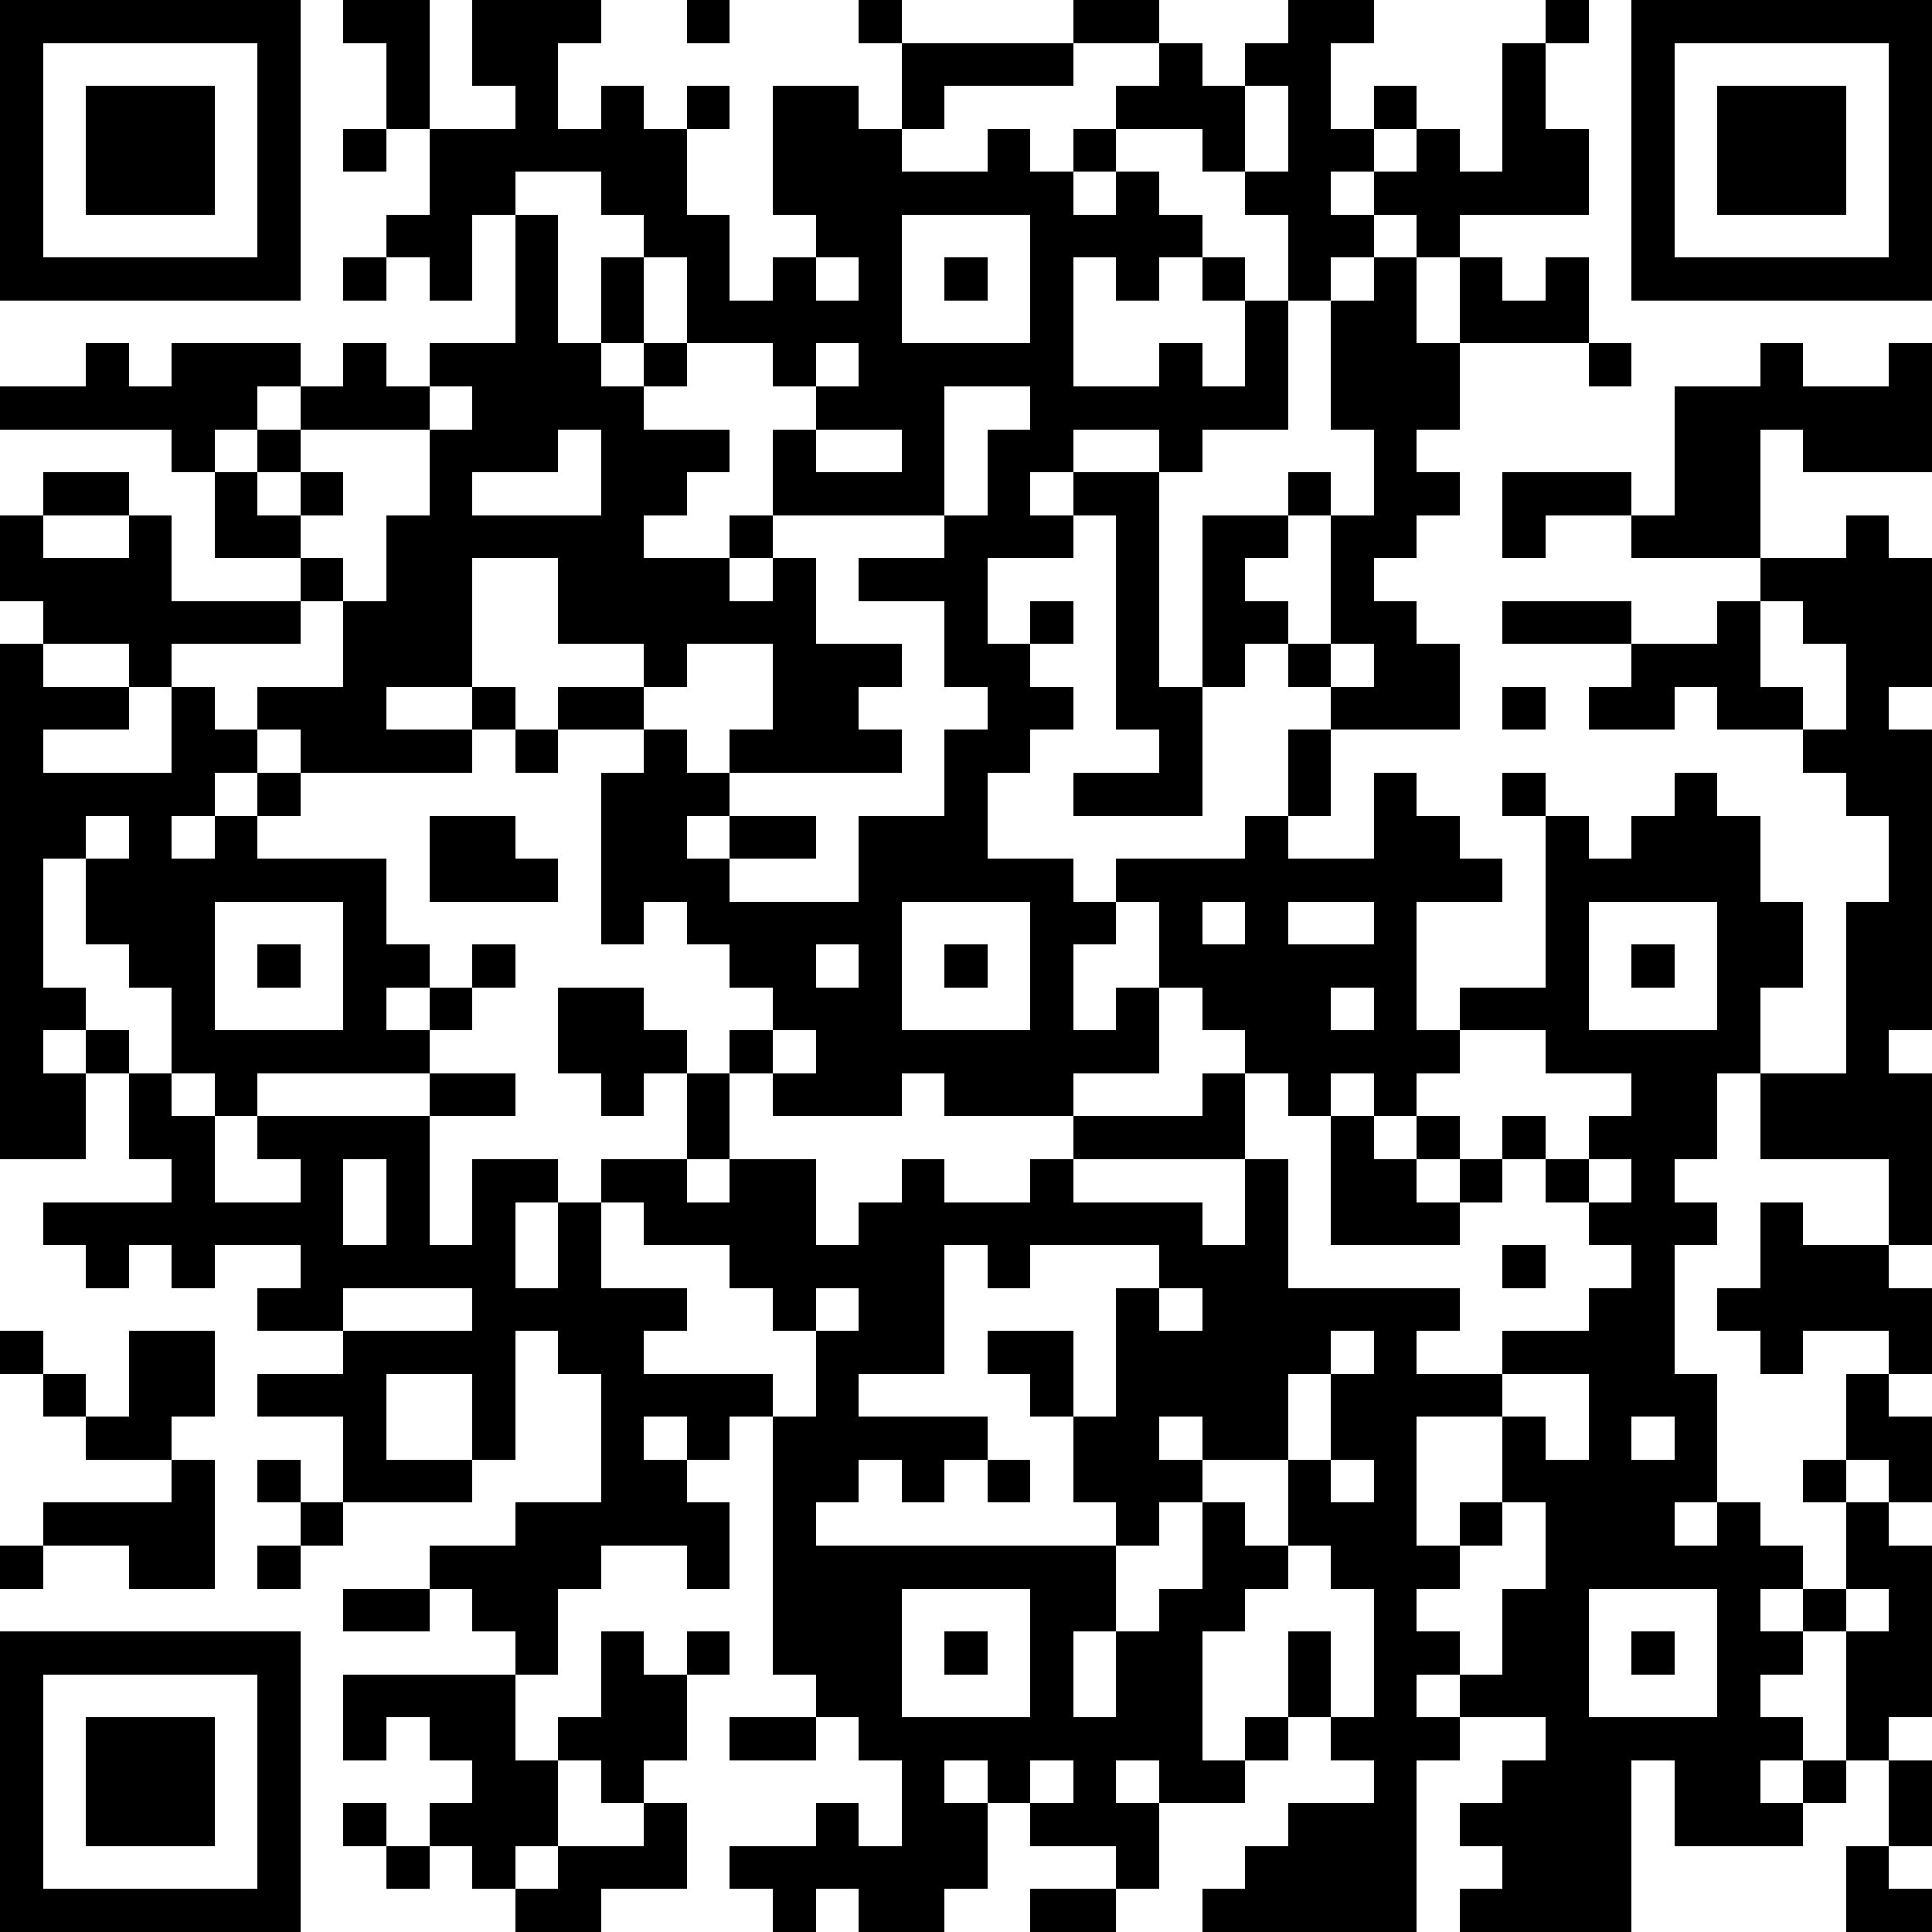 <?xml version="1.0" standalone="yes"?><svg version="1.1" xmlns="http://www.w3.org/2000/svg" xmlns:xlink="http://www.w3.org/1999/xlink" xmlns:ev="http://www.w3.org/2001/xml-events" width="180" height="180" shape-rendering="crispEdges"><path d="M0 0h7v7h-7zM8 0h2v3h-1v-2h-1zM11 0h3v1h-1v2h1v-1h1v1h1v-1h1v1h-1v2h1v2h1v-1h1v-1h-1v-3h2v1h1v-2h-1v-1h1v1h4v-1h2v1h-2v1h-3v1h-1v1h2v-1h1v1h1v-1h1v-1h1v-1h1v1h1v-1h1v-1h2v1h-1v2h1v-1h1v1h-1v1h-1v1h1v-1h1v-1h1v1h1v-3h1v-1h1v1h-1v2h1v2h-3v1h-1v-1h-1v1h-1v1h-1v-2h-1v-1h-1v-1h-2v1h-1v1h1v-1h1v1h1v1h-1v1h-1v-1h-1v3h2v-1h1v1h1v-2h-1v-1h1v1h1v3h-2v1h-1v-1h-2v1h-1v1h1v-1h2v5h1v-4h2v-1h1v1h-1v1h-1v1h1v1h-1v1h-1v3h-3v-1h2v-1h-1v-5h-1v1h-2v2h1v-1h1v1h-1v1h1v1h-1v1h-1v2h2v1h1v-1h3v-1h1v-2h1v-1h-1v-1h1v-3h1v-2h-1v-3h1v-1h1v2h1v-2h1v1h1v-1h1v2h-3v2h-1v1h1v1h-1v1h-1v1h1v1h1v2h-3v2h-1v1h2v-2h1v1h1v1h1v1h-2v3h1v-1h2v-4h-1v-1h1v1h1v1h1v-1h1v-1h1v1h1v2h1v2h-1v2h-1v2h-1v1h1v1h-1v3h1v3h-1v1h1v-1h1v1h1v1h-1v1h1v-1h1v-2h-1v-1h1v-2h1v-1h-2v1h-1v-1h-1v-1h1v-2h1v1h2v-2h-3v-2h2v-4h1v-2h-1v-1h-1v-1h-2v-1h-1v1h-2v-1h1v-1h-3v-1h3v1h2v-1h1v-1h-3v-1h-2v1h-1v-2h3v1h1v-3h2v-1h1v1h2v-1h1v3h-3v-1h-1v3h2v-1h1v1h1v3h-1v1h1v7h-1v1h1v4h-1v1h1v2h-1v1h1v2h-1v-1h-1v1h1v1h1v4h-1v1h-1v-3h-1v1h-1v1h1v1h-1v1h1v-1h1v1h-1v1h-3v-2h-1v4h-4v-1h1v-1h-1v-1h1v-1h1v-1h-2v-1h-1v1h1v1h-1v4h-5v-1h1v-1h1v-1h2v-1h-1v-1h-1v-2h1v2h1v-3h-1v-1h-1v-2h-2v-1h-1v1h1v1h-1v1h-1v-1h-1v-2h-1v-1h-1v-1h2v2h1v-3h1v-1h-3v1h-1v-1h-1v3h-2v1h3v1h-1v1h-1v-1h-1v1h-1v1h7v2h-1v2h1v-2h1v-1h1v-2h1v1h1v1h-1v1h-1v3h1v-1h1v1h-1v1h-2v-1h-1v1h1v2h-1v-1h-2v-1h-1v-1h-1v1h1v2h-1v1h-2v-1h-1v1h-1v-1h-1v-1h2v-1h1v1h1v-2h-1v-1h-1v-1h-1v-6h-1v1h-1v-1h-1v1h1v1h1v2h-1v-1h-2v1h-1v2h-1v-1h-1v-1h-1v-1h2v-1h2v-3h-1v-1h-1v3h-1v-2h-2v2h2v1h-3v-2h-2v-1h2v-1h-2v-1h1v-1h-2v1h-1v-1h-1v1h-1v-1h-1v-1h3v-1h-1v-2h-1v-1h-1v1h1v2h-2v-12h1v-1h-1v-2h1v-1h2v1h-2v1h2v-1h1v2h3v-1h-2v-2h-1v-1h-4v-1h2v-1h1v1h1v-1h3v1h-1v1h-1v1h1v-1h1v-1h1v-1h1v1h1v-1h2v-3h-1v2h-1v-1h-1v-1h1v-2h2v-1h-1zM16 0h1v1h-1zM38 0h7v7h-7zM1 1v5h5v-5zM39 1v5h5v-5zM2 2h3v3h-3zM29 2v2h1v-2zM40 2h3v3h-3zM8 3h1v1h-1zM12 4v1h1v3h1v-2h1v-1h-1v-1zM21 5v3h3v-3zM8 6h1v1h-1zM15 6v2h-1v1h1v-1h1v-2zM19 6v1h1v-1zM22 6h1v1h-1zM16 8v1h-1v1h2v1h-1v1h-1v1h2v-1h1v-2h1v-1h-1v-1zM19 8v1h1v-1zM37 8h1v1h-1zM10 9v1h-3v1h-1v1h1v-1h1v1h-1v1h1v1h-1v1h-3v1h-1v-1h-2v1h2v1h-2v1h3v-2h1v1h1v-1h2v-2h1v-2h1v-2h1v-1zM22 9v3h-4v1h-1v1h1v-1h1v2h2v1h-1v1h1v1h-4v-1h1v-2h-2v1h-1v-1h-2v-2h-2v3h-2v1h2v-1h1v1h-1v1h-4v-1h-1v1h-1v1h-1v1h1v-1h1v-1h1v1h-1v1h3v2h1v1h-1v1h1v-1h1v-1h1v1h-1v1h-1v1h-4v1h-1v-1h-1v-2h-1v-1h-1v-2h-1v3h1v1h1v1h1v1h1v2h2v-1h-1v-1h4v-1h2v1h-2v3h1v-2h2v1h-1v2h1v-2h1v-1h2v-2h-1v1h-1v-1h-1v-2h2v1h1v1h1v-1h1v-1h-1v-1h-1v-1h-1v1h-1v-4h1v-1h-2v-1h2v1h1v1h1v1h-1v1h1v-1h2v1h-2v1h3v-2h2v-2h1v-1h-1v-2h-2v-1h2v-1h1v-2h1v-1zM13 10v1h-2v1h3v-2zM19 10v1h2v-1zM41 14v2h1v1h1v-2h-1v-1zM31 15v1h1v-1zM35 16h1v1h-1zM12 17h1v1h-1zM2 19v1h1v-1zM10 19h2v1h1v1h-3zM5 21v3h3v-3zM21 21v3h3v-3zM26 21v1h-1v2h1v-1h1v-2zM28 21v1h1v-1zM30 21v1h2v-1zM37 21v3h3v-3zM6 22h1v1h-1zM19 22v1h1v-1zM22 22h1v1h-1zM38 22h1v1h-1zM27 23v2h-2v1h-3v-1h-1v1h-3v-1h-1v2h-1v1h1v-1h2v2h1v-1h1v-1h1v1h2v-1h1v-1h3v-1h1v-1h-1v-1zM31 23v1h1v-1zM18 24v1h1v-1zM34 24v1h-1v1h-1v-1h-1v1h-1v-1h-1v2h-4v1h3v1h1v-2h1v3h4v1h-1v1h2v-1h2v-1h1v-1h-1v-1h-1v-1h-1v-1h1v1h1v-1h1v-1h-2v-1zM31 26h1v1h1v-1h1v1h-1v1h1v-1h1v1h-1v1h-3zM8 27v2h1v-2zM37 27v1h1v-1zM14 28v2h2v1h-1v1h3v1h1v-2h-1v-1h-1v-1h-2v-1zM35 29h1v1h-1zM8 30v1h3v-1zM19 30v1h1v-1zM27 30v1h1v-1zM0 31h1v1h-1zM3 31h2v2h-1v1h-2v-1h-1v-1h1v1h1zM31 31v1h-1v2h1v-2h1v-1zM35 32v1h-2v3h1v-1h1v-2h1v1h1v-2zM38 33v1h1v-1zM4 34h1v3h-2v-1h-2v-1h3zM6 34h1v1h-1zM23 34h1v1h-1zM31 34v1h1v-1zM7 35h1v1h-1zM35 35v1h-1v1h-1v1h1v1h1v-2h1v-2zM0 36h1v1h-1zM6 36h1v1h-1zM8 37h2v1h-2zM21 37v3h3v-3zM37 37v3h3v-3zM43 37v1h1v-1zM0 38h7v7h-7zM14 38h1v1h1v-1h1v1h-1v2h-1v1h-1v-1h-1v-1h1zM22 38h1v1h-1zM38 38h1v1h-1zM1 39v5h5v-5zM8 39h4v2h1v2h-1v1h-1v-1h-1v-1h1v-1h-1v-1h-1v1h-1zM2 40h3v3h-3zM17 40h2v1h-2zM24 41v1h1v-1zM44 41h1v2h-1zM8 42h1v1h-1zM15 42h1v2h-2v1h-2v-1h1v-1h2zM9 43h1v1h-1zM43 43h1v1h1v1h-2zM24 44h2v1h-2z" style="fill:#000" transform="translate(0,0) scale(4)"/></svg>